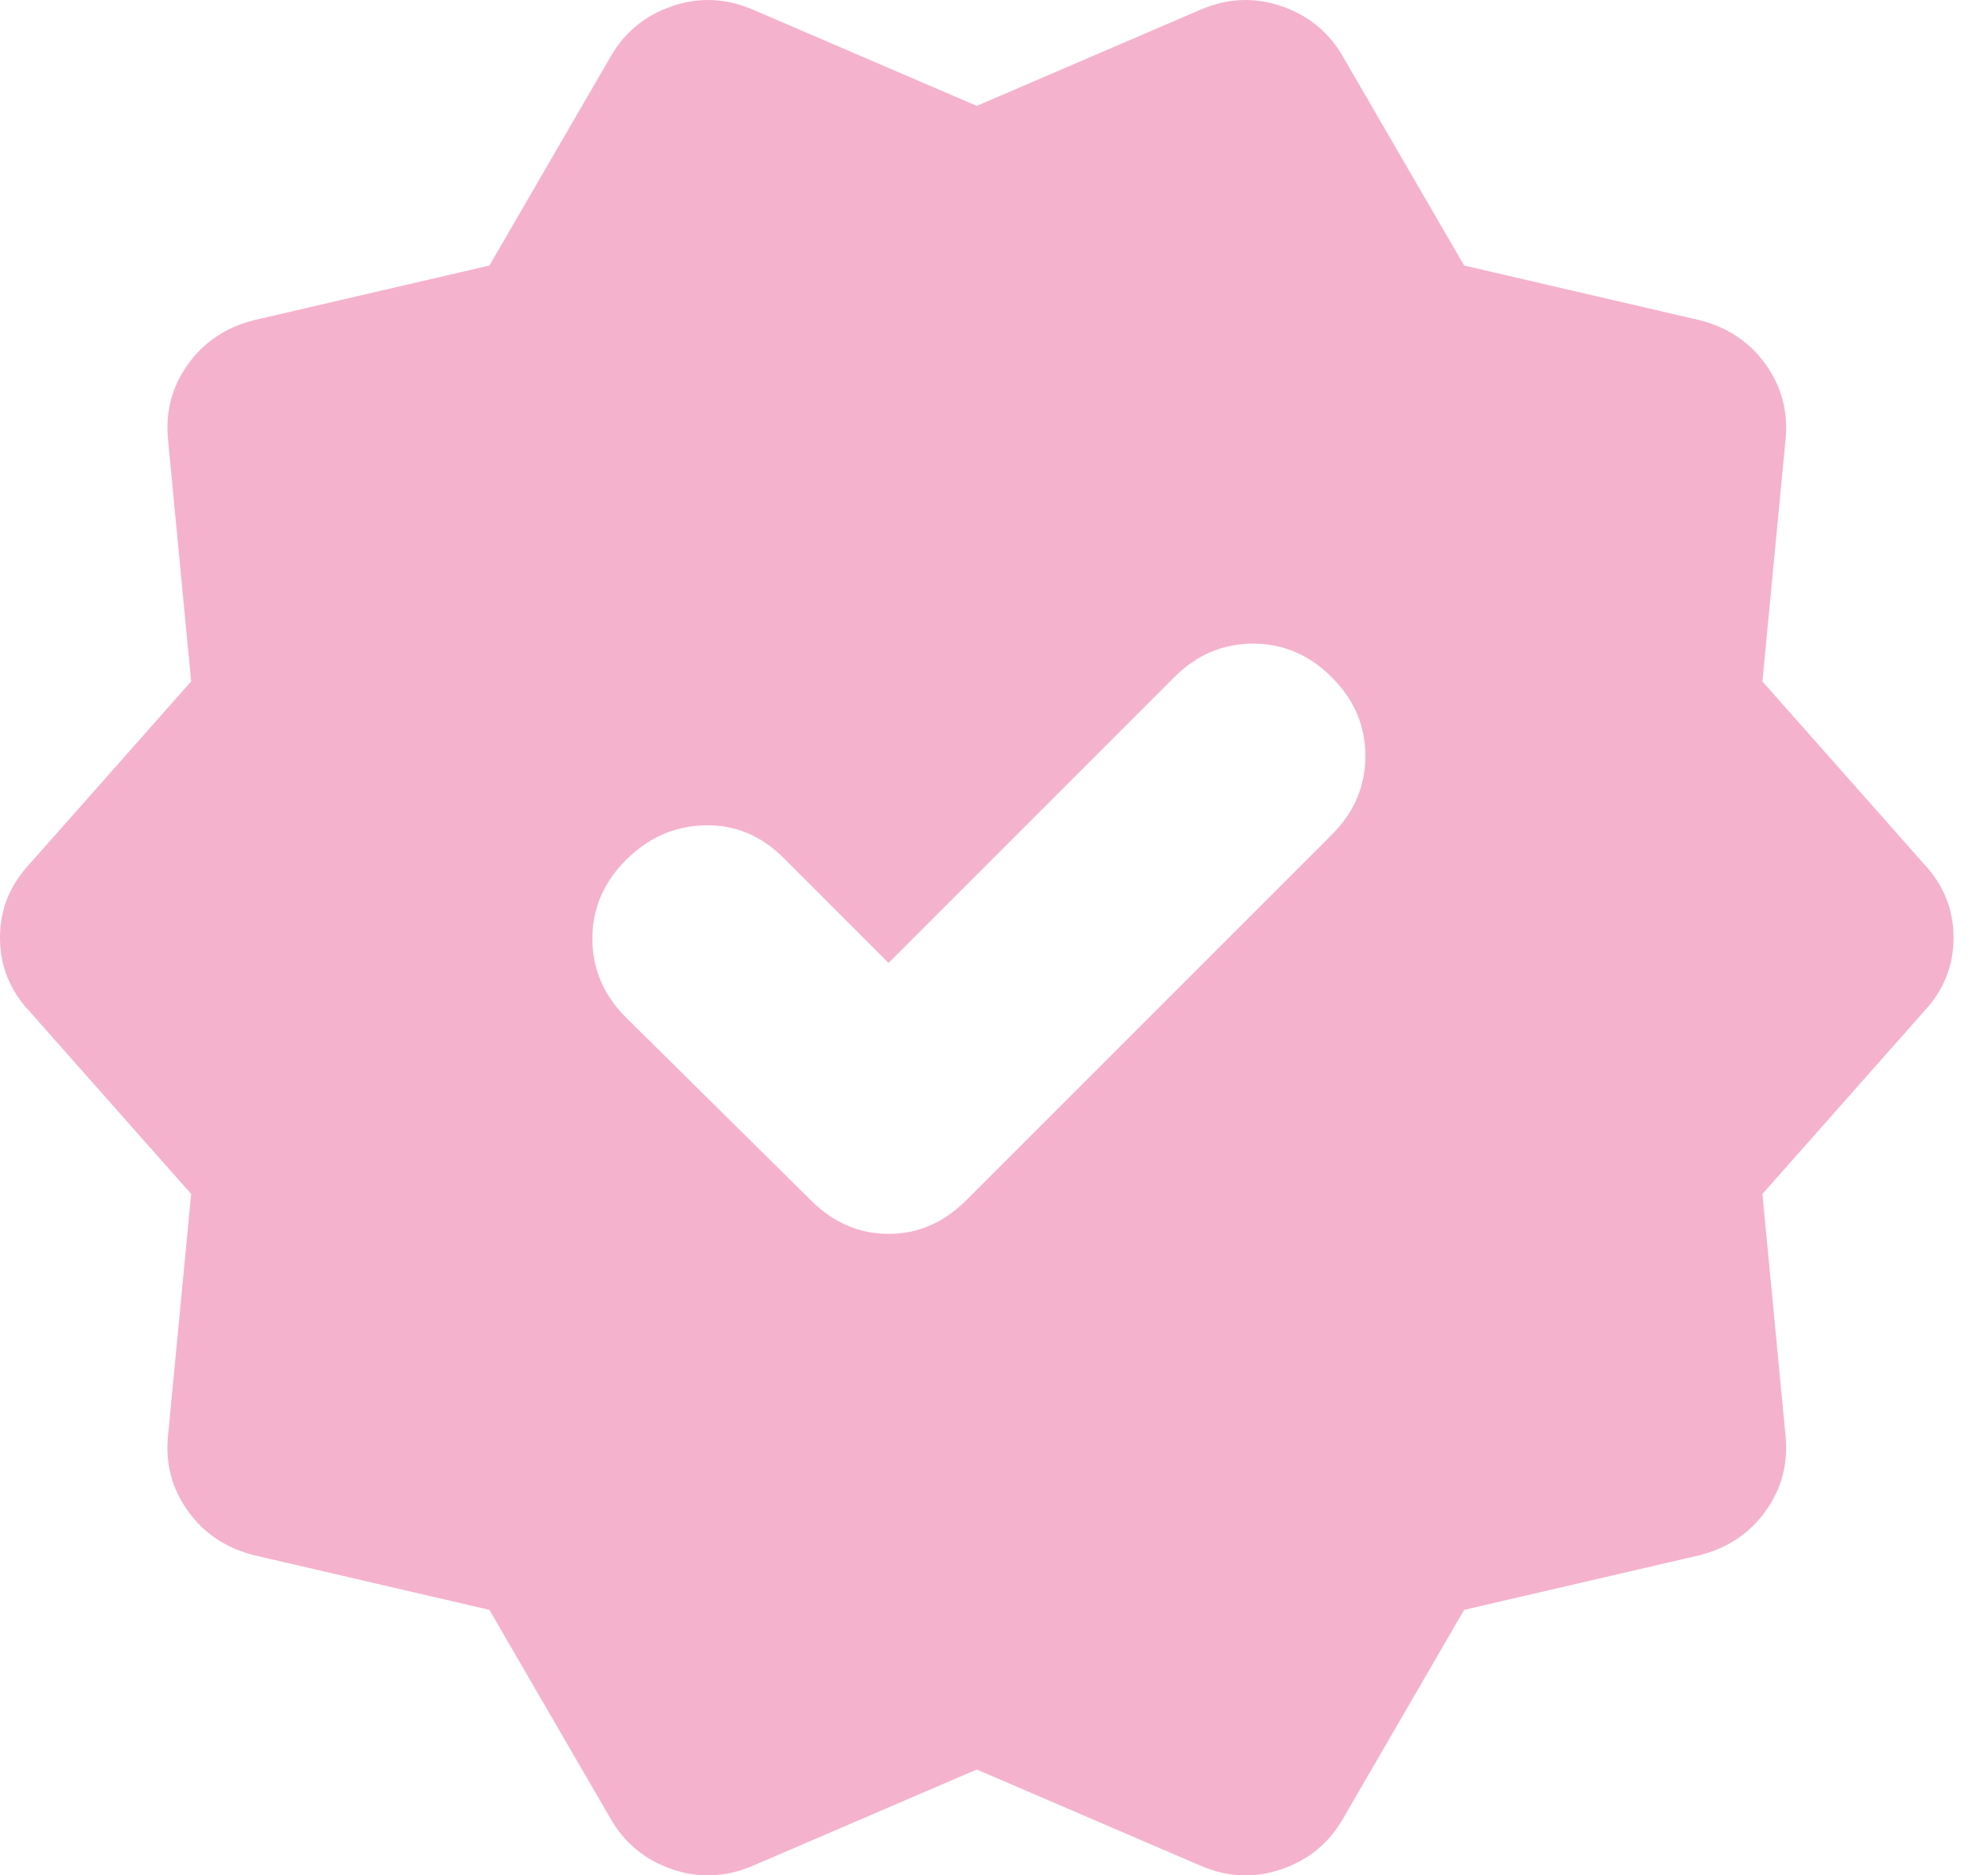 <svg width="53" height="50" viewBox="0 0 53 50" fill="none" xmlns="http://www.w3.org/2000/svg">
<path d="M23.689 25.672L20.889 22.872C20.291 22.275 19.591 21.985 18.789 22.004C17.986 22.023 17.286 22.331 16.689 22.928C16.091 23.525 15.793 24.225 15.793 25.028C15.793 25.831 16.091 26.531 16.689 27.128L21.617 32C22.214 32.598 22.905 32.896 23.689 32.896C24.473 32.896 25.163 32.598 25.761 32L35.505 22.256C36.102 21.659 36.401 20.959 36.401 20.156C36.401 19.353 36.102 18.653 35.505 18.056C34.908 17.458 34.208 17.16 33.405 17.16C32.602 17.16 31.902 17.458 31.305 18.056L23.689 25.672ZM16.297 48.521L13.048 42.921L6.776 41.465C6.03 41.278 5.442 40.886 5.012 40.288C4.583 39.691 4.405 39.019 4.48 38.272L5.096 31.832L0.784 26.96C0.261 26.4 0 25.747 0 25C0 24.253 0.261 23.6 0.784 23.04L5.096 18.168L4.48 11.728C4.405 10.981 4.583 10.309 5.012 9.711C5.442 9.114 6.03 8.722 6.776 8.535L13.048 7.079L16.297 1.479C16.67 0.845 17.211 0.406 17.921 0.163C18.63 -0.079 19.339 -0.051 20.049 0.247L26.041 2.823L32.033 0.247C32.742 -0.051 33.452 -0.079 34.161 0.163C34.87 0.406 35.412 0.845 35.785 1.479L39.033 7.079L45.306 8.535C46.052 8.722 46.64 9.114 47.07 9.711C47.499 10.309 47.676 10.981 47.602 11.728L46.986 18.168L51.298 23.04C51.82 23.6 52.082 24.253 52.082 25C52.082 25.747 51.82 26.4 51.298 26.96L46.986 31.832L47.602 38.272C47.676 39.019 47.499 39.691 47.07 40.288C46.64 40.886 46.052 41.278 45.306 41.465L39.033 42.921L35.785 48.521C35.412 49.156 34.87 49.594 34.161 49.837C33.452 50.08 32.742 50.051 32.033 49.753L26.041 47.177L20.049 49.753C19.339 50.051 18.63 50.08 17.921 49.837C17.211 49.594 16.67 49.156 16.297 48.521Z" fill="#EE7FAC" fill-opacity="0.6"/>
</svg>
